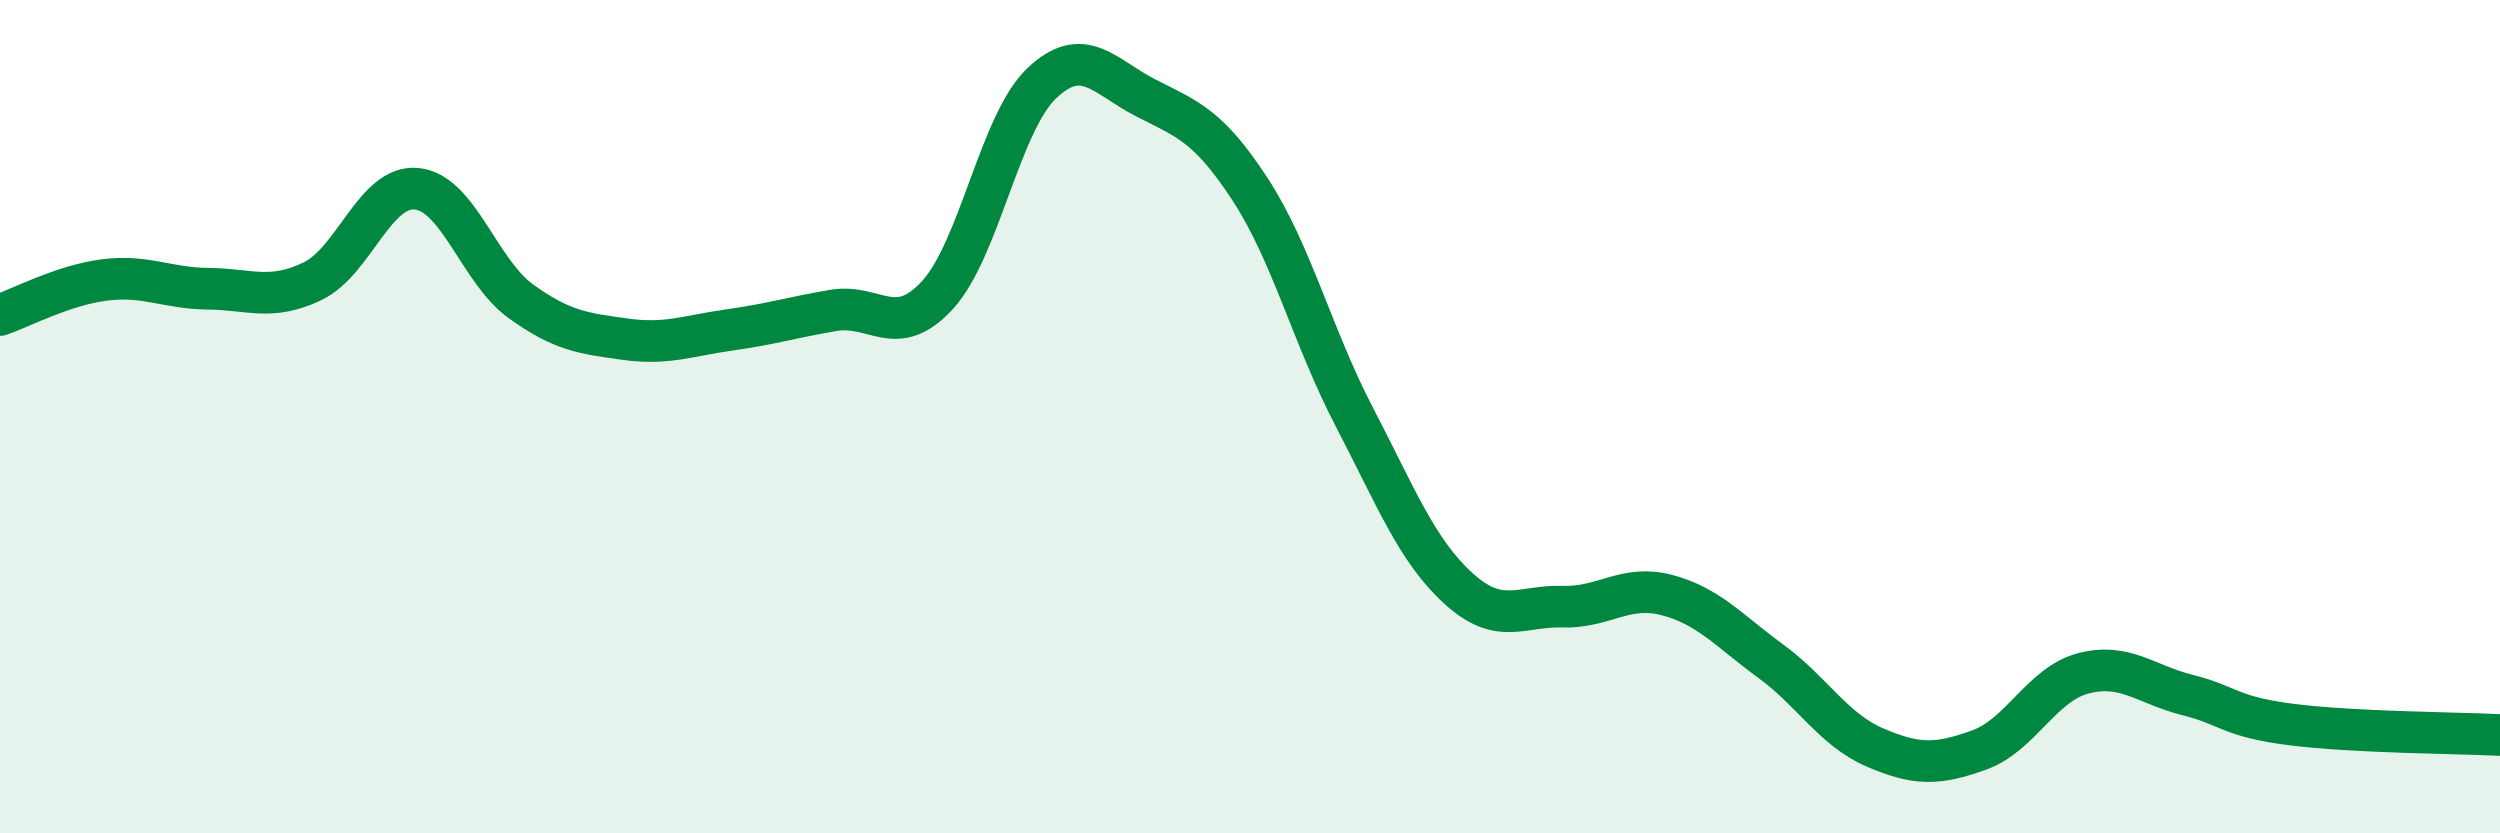 
    <svg width="60" height="20" viewBox="0 0 60 20" xmlns="http://www.w3.org/2000/svg">
      <path
        d="M 0,7.56 C 0.5,7.39 1.5,6.85 2.5,6.72 C 3.5,6.59 4,6.92 5,6.93 C 6,6.94 6.5,7.23 7.5,6.75 C 8.5,6.27 9,4.43 10,4.53 C 11,4.63 11.5,6.51 12.5,7.23 C 13.5,7.95 14,8 15,8.14 C 16,8.28 16.5,8.06 17.5,7.92 C 18.5,7.78 19,7.62 20,7.45 C 21,7.28 21.5,8.17 22.5,7.08 C 23.5,5.99 24,2.95 25,2 C 26,1.05 26.5,1.84 27.5,2.35 C 28.5,2.86 29,3.01 30,4.54 C 31,6.07 31.5,8.08 32.5,10 C 33.5,11.92 34,13.21 35,14.12 C 36,15.03 36.5,14.53 37.5,14.56 C 38.5,14.59 39,14.02 40,14.28 C 41,14.54 41.5,15.14 42.5,15.87 C 43.5,16.6 44,17.51 45,17.94 C 46,18.37 46.5,18.36 47.5,18 C 48.5,17.64 49,16.42 50,16.16 C 51,15.9 51.5,16.43 52.5,16.68 C 53.5,16.93 53.5,17.2 55,17.39 C 56.5,17.58 59,17.59 60,17.64L60 20L0 20Z"
        fill="#008740"
        opacity="0.1"
        stroke-linecap="round"
        stroke-linejoin="round"
      />
      <path
        d="M 0,7.56 C 0.5,7.39 1.5,6.85 2.5,6.72 C 3.5,6.59 4,6.92 5,6.93 C 6,6.94 6.5,7.23 7.5,6.75 C 8.5,6.27 9,4.43 10,4.53 C 11,4.63 11.5,6.51 12.5,7.23 C 13.5,7.95 14,8 15,8.14 C 16,8.28 16.5,8.06 17.5,7.92 C 18.5,7.78 19,7.62 20,7.45 C 21,7.28 21.5,8.17 22.5,7.08 C 23.5,5.99 24,2.95 25,2 C 26,1.05 26.5,1.84 27.5,2.35 C 28.5,2.86 29,3.01 30,4.54 C 31,6.07 31.5,8.08 32.5,10 C 33.5,11.92 34,13.21 35,14.12 C 36,15.03 36.5,14.53 37.5,14.56 C 38.5,14.59 39,14.02 40,14.28 C 41,14.54 41.5,15.14 42.5,15.87 C 43.5,16.6 44,17.51 45,17.94 C 46,18.37 46.5,18.36 47.5,18 C 48.5,17.64 49,16.42 50,16.16 C 51,15.9 51.5,16.43 52.5,16.68 C 53.5,16.93 53.5,17.2 55,17.39 C 56.5,17.58 59,17.59 60,17.64"
        stroke="#008740"
        stroke-width="1"
        fill="none"
        stroke-linecap="round"
        stroke-linejoin="round"
      />
    </svg>
  